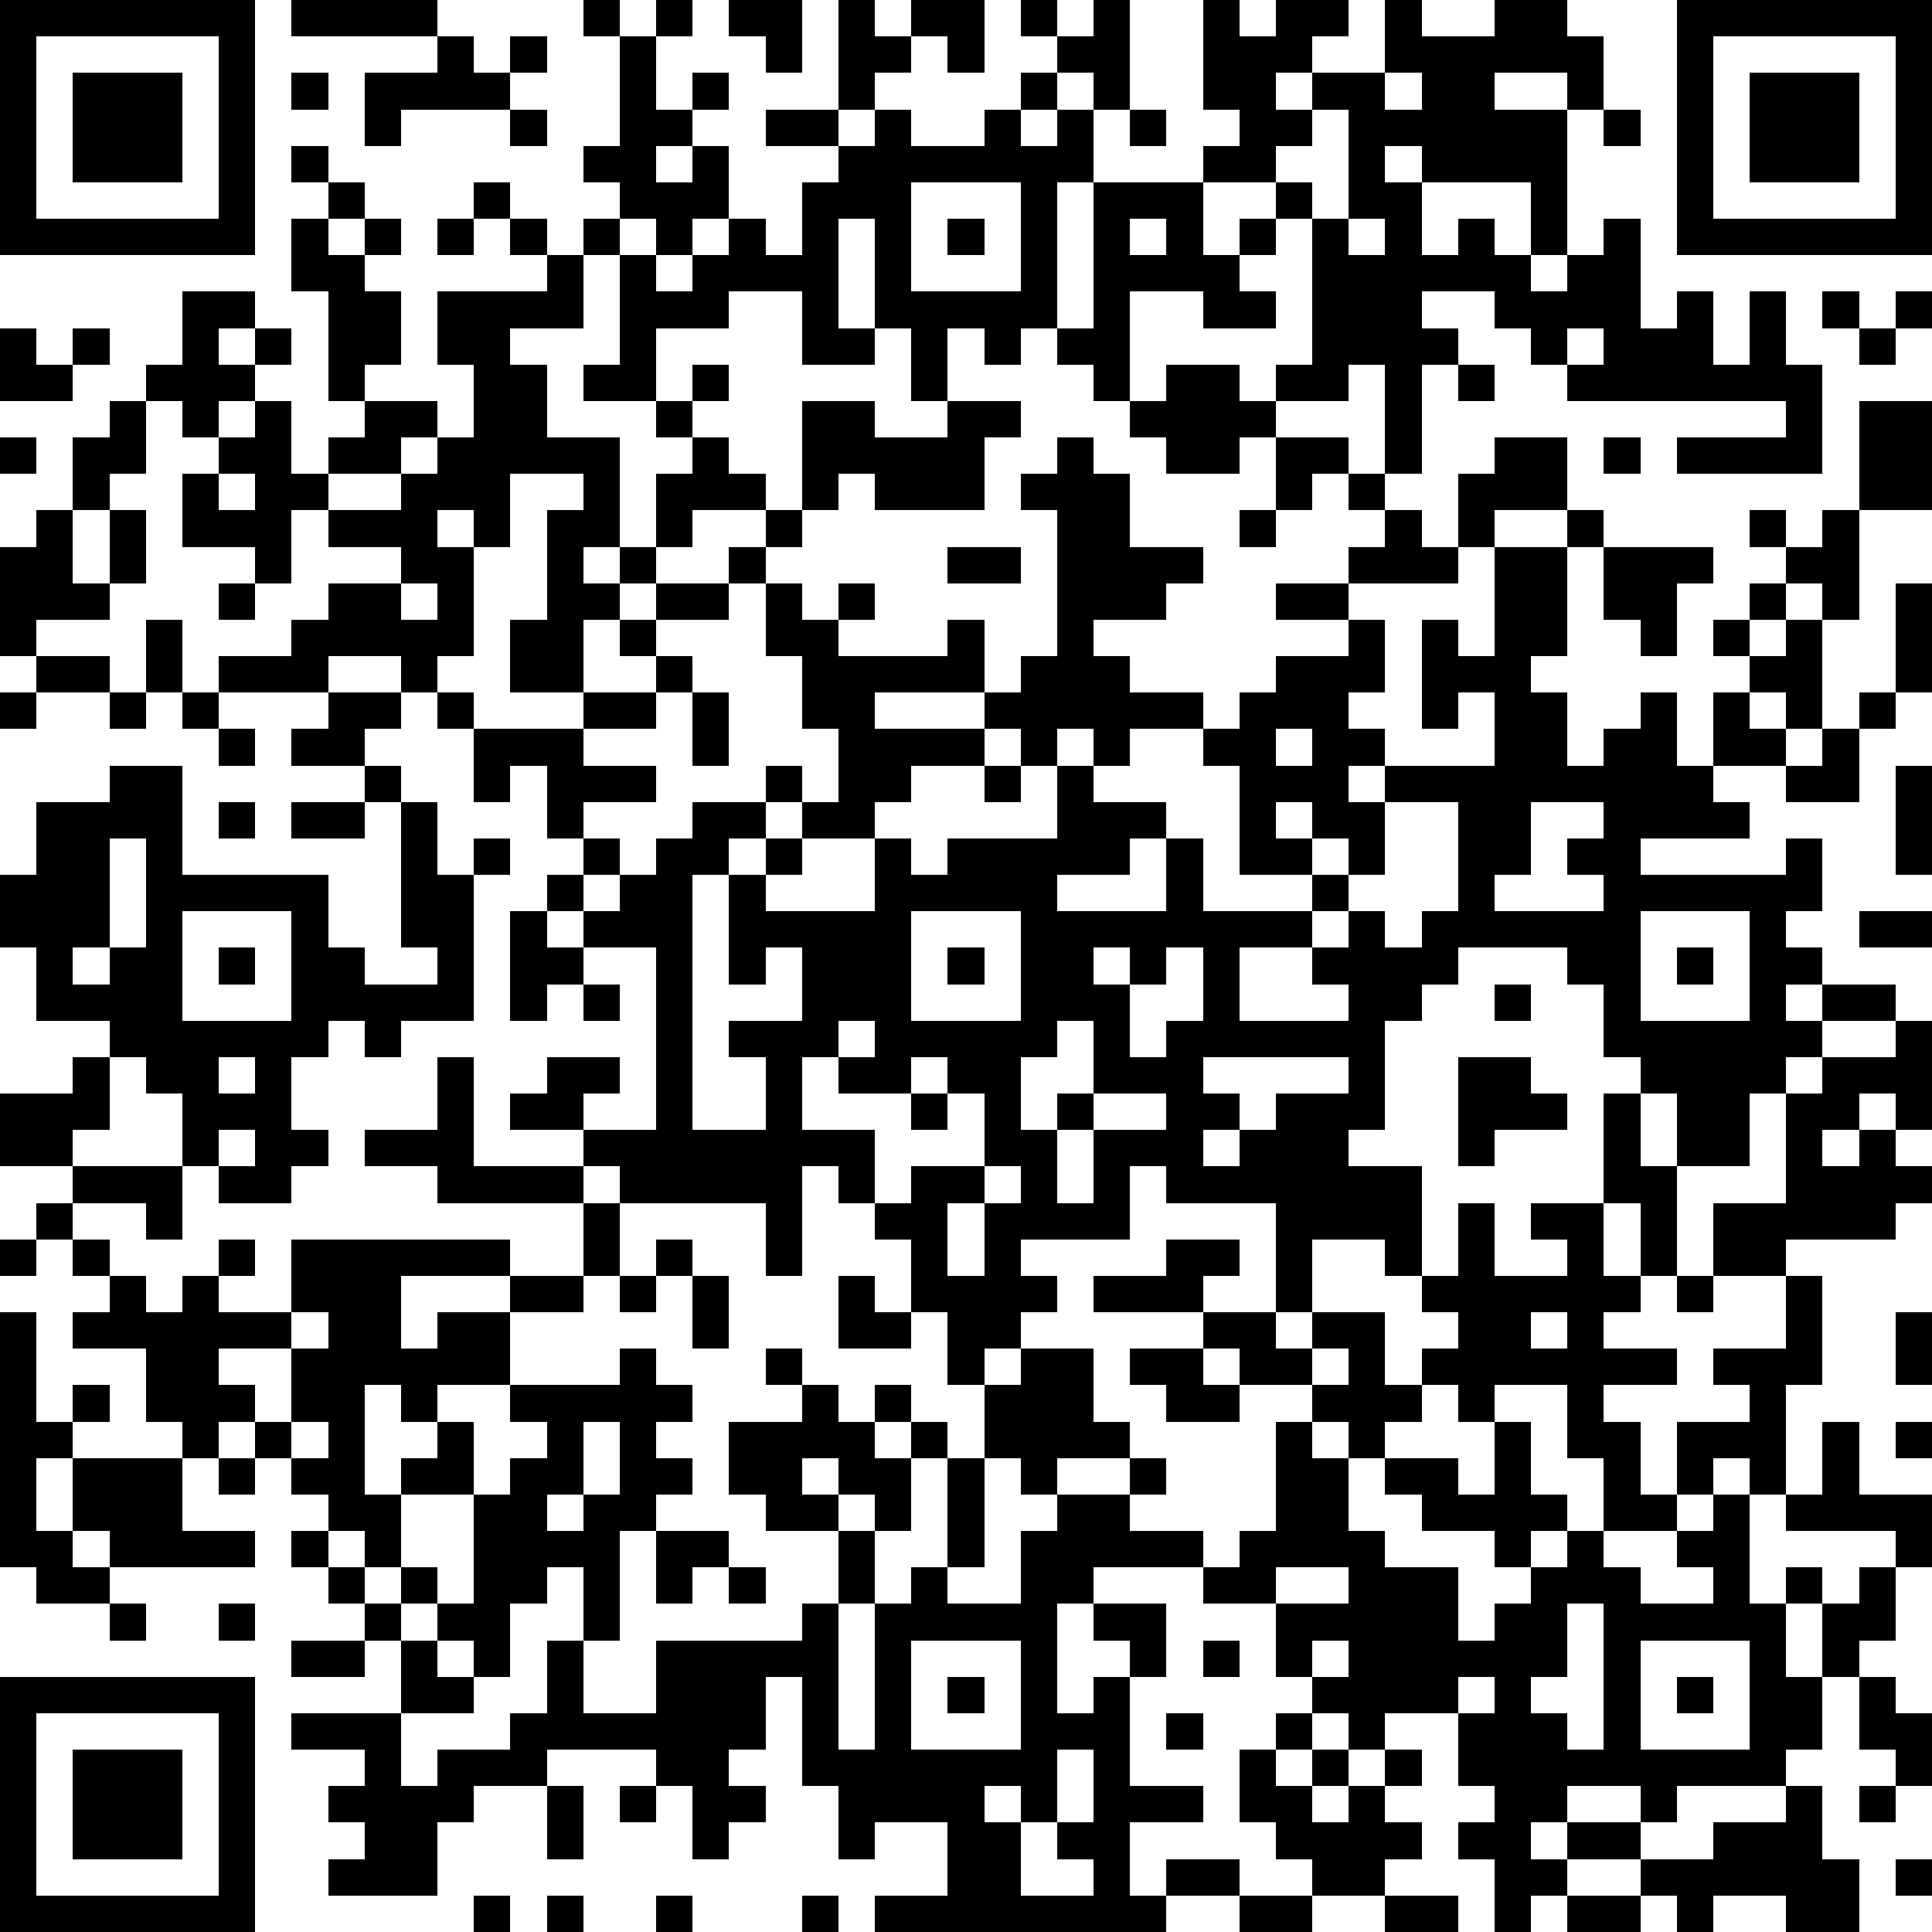 <?xml version="1.0" standalone="yes"?><svg version="1.1" xmlns="http://www.w3.org/2000/svg" xmlns:xlink="http://www.w3.org/1999/xlink" xmlns:ev="http://www.w3.org/2001/xml-events" width="212" height="212" shape-rendering="crispEdges"><path d="M0 0h7v7h-7zM8 0h4v1h-4zM16 0h1v1h-1zM18 0h1v1h-1zM20 0h2v2h-1v-1h-1zM23 0h1v1h1v-1h2v2h-1v-1h-1v1h-1v1h-1zM28 0h1v1h-1zM30 0h1v3h-1v-1h-1v-1h1zM33 0h1v1h1v-1h2v1h-1v1h-1v1h1v-1h2v-2h1v1h2v-1h2v1h1v2h-1v-1h-2v1h2v4h-1v-2h-3v-1h-1v1h1v2h1v-1h1v1h1v1h1v-1h1v-1h1v3h1v-1h1v2h1v-2h1v2h1v3h-4v-1h3v-1h-6v-1h-1v-1h-1v-1h-2v1h1v1h-1v3h-1v-3h-1v1h-2v-1h1v-4h-1v-1h-2v-1h1v-1h-1zM46 0h7v7h-7zM1 1v5h5v-5zM12 1h1v1h1v-1h1v1h-1v1h-3v1h-1v-2h2zM17 1h1v2h1v-1h1v1h-1v1h-1v1h1v-1h1v2h-1v1h-1v-1h-1v-1h-1v-1h1zM47 1v5h5v-5zM2 2h3v3h-3zM8 2h1v1h-1zM28 2h1v1h-1zM38 2v1h1v-1zM48 2h3v3h-3zM14 3h1v1h-1zM21 3h2v1h-2zM24 3h1v1h2v-1h1v1h1v-1h1v2h-1v4h-1v1h-1v-1h-1v2h-1v-2h-1v-3h-1v3h1v1h-2v-2h-2v1h-2v2h-2v-1h1v-3h-1v-1h1v1h1v1h1v-1h1v-1h1v1h1v-2h1v-1h1zM31 3h1v1h-1zM36 3v1h-1v1h1v1h1v-3zM44 3h1v1h-1zM8 4h1v1h-1zM9 5h1v1h-1zM13 5h1v1h-1zM25 5v3h3v-3zM30 5h3v2h1v-1h1v1h-1v1h1v1h-2v-1h-2v3h-1v-1h-1v-1h1zM8 6h1v1h1v-1h1v1h-1v1h1v2h-1v1h-1v-3h-1zM12 6h1v1h-1zM14 6h1v1h-1zM26 6h1v1h-1zM31 6v1h1v-1zM37 6v1h1v-1zM15 7h1v2h-2v1h1v2h2v3h-1v1h1v-1h1v-2h1v-1h-1v-1h1v-1h1v1h-1v1h1v1h1v1h-2v1h-1v1h-1v1h-1v2h-2v-2h1v-3h1v-1h-2v2h-1v-1h-1v1h1v3h-1v1h-1v-1h-2v1h-3v-1h2v-1h1v-1h2v-1h-2v-1h-1v2h-1v-1h-2v-2h1v-1h-1v-1h-1v-1h1v-2h2v1h-1v1h1v-1h1v1h-1v1h-1v1h1v-1h1v2h1v-1h1v-1h2v1h-1v1h-2v1h2v-1h1v-1h1v-2h-1v-2h3zM50 8h1v1h-1zM52 8h1v1h-1zM0 9h1v1h1v-1h1v1h-1v1h-2zM43 9v1h1v-1zM51 9h1v1h-1zM32 10h2v1h1v1h-1v1h-2v-1h-1v-1h1zM40 10h1v1h-1zM3 11h1v2h-1v1h-1v-2h1zM22 11h2v1h2v-1h2v1h-1v2h-3v-1h-1v1h-1zM51 11h2v3h-2zM0 12h1v1h-1zM29 12h1v1h1v2h2v1h-1v1h-2v1h1v1h2v1h-2v1h-1v-1h-1v1h-1v-1h-1v-1h-3v1h3v1h-2v1h-1v1h-2v-1h-1v-1h1v1h1v-2h-1v-2h-1v-2h-1v-1h1v-1h1v1h-1v1h1v1h1v-1h1v1h-1v1h3v-1h1v2h1v-1h1v-4h-1v-1h1zM35 12h2v1h-1v1h-1zM41 12h2v2h-2v1h-1v-2h1zM44 12h1v1h-1zM6 13v1h1v-1zM37 13h1v1h-1zM1 14h1v2h1v-2h1v2h-1v1h-2v1h-1v-3h1zM34 14h1v1h-1zM38 14h1v1h1v1h-3v-1h1zM43 14h1v1h-1zM48 14h1v1h-1zM50 14h1v3h-1v-1h-1v-1h1zM26 15h2v1h-2zM41 15h2v3h-1v1h1v2h1v-1h1v-1h1v2h1v-2h1v-1h-1v-1h1v-1h1v1h-1v1h1v-1h1v3h-1v-1h-1v1h1v1h-2v1h1v1h-3v1h4v-1h1v2h-1v1h1v1h-1v1h1v-1h2v1h-2v1h-1v1h-1v2h-2v-2h-1v-1h-1v-2h-1v-1h-3v1h-1v1h-1v3h-1v1h2v3h-1v-1h-2v2h-1v-3h-3v-1h-1v2h-3v1h1v1h-1v1h-1v1h-1v-2h-1v-2h-1v-1h-1v-1h-1v3h-1v-2h-4v-1h-1v-1h-2v-1h1v-1h2v1h-1v1h2v-5h-2v-1h-1v-1h1v-1h-1v-2h-1v1h-1v-2h-1v-1h1v1h3v-1h2v-1h-1v-1h1v-1h2v1h-2v1h1v1h-1v1h-2v1h2v1h-2v1h1v1h-1v1h1v-1h1v-1h1v-1h2v1h-1v1h-1v7h2v-2h-1v-1h2v-2h-1v1h-1v-3h1v-1h1v1h-1v1h3v-2h1v1h1v-1h3v-2h1v1h2v1h-1v1h-2v1h3v-2h1v2h3v-1h-2v-3h-1v-1h1v-1h1v-1h2v-1h-2v-1h2v1h1v2h-1v1h1v1h-1v1h1v-1h3v-2h-1v1h-1v-3h1v1h1zM44 15h3v1h-1v2h-1v-1h-1zM6 16h1v1h-1zM11 16v1h1v-1zM52 16h1v3h-1zM4 17h1v2h-1zM1 18h2v1h-2zM0 19h1v1h-1zM3 19h1v1h-1zM5 19h1v1h-1zM9 19h2v1h-1v1h-2v-1h1zM19 19h1v2h-1zM51 19h1v1h-1zM6 20h1v1h-1zM35 20v1h1v-1zM50 20h1v2h-2v-1h1zM3 21h2v3h4v2h1v1h2v-1h-1v-4h-1v-1h1v1h1v2h1v-1h1v1h-1v4h-2v1h-1v-1h-1v1h-1v2h1v1h-1v1h-2v-1h-1v-2h-1v-1h-1v-1h-2v-2h-1v-2h1v-2h2zM27 21h1v1h-1zM52 21h1v3h-1zM6 22h1v1h-1zM8 22h2v1h-2zM35 22v1h1v-1zM38 22v2h-1v-1h-1v1h1v1h-1v1h-2v2h3v-1h-1v-1h1v-1h1v1h1v-1h1v-3zM42 22v2h-1v1h3v-1h-1v-1h1v-1zM3 23v3h-1v1h1v-1h1v-3zM5 25v3h3v-3zM14 25h1v1h1v1h-1v1h-1zM25 25v3h3v-3zM45 25v3h3v-3zM51 25h2v1h-2zM6 26h1v1h-1zM26 26h1v1h-1zM30 26v1h1v-1zM32 26v1h-1v2h1v-1h1v-2zM46 26h1v1h-1zM16 27h1v1h-1zM41 27h1v1h-1zM23 28v1h-1v2h2v2h1v-1h2v-2h-1v-1h-1v1h-2v-1h1v-1zM29 28v1h-1v2h1v-1h1v-2zM52 28h1v3h-1v-1h-1v1h-1v1h1v-1h1v1h1v1h-1v1h-3v1h-2v-2h2v-3h1v-1h2zM2 29h1v2h-1v1h-2v-2h2zM6 29v1h1v-1zM12 29h1v3h3v1h-4v-1h-2v-1h2zM33 29v1h1v1h-1v1h1v-1h1v-1h2v-1zM40 29h2v1h1v1h-2v1h-1zM25 30h1v1h-1zM30 30v1h-1v2h1v-2h2v-1zM44 30h1v2h1v3h-1v-2h-1zM6 31v1h1v-1zM2 32h3v2h-1v-1h-2zM27 32v1h-1v2h1v-2h1v-1zM1 33h1v1h-1zM16 33h1v2h-1zM40 33h1v2h2v-1h-1v-1h2v2h1v1h-1v1h2v1h-2v1h1v2h1v-2h2v-1h-1v-1h2v-2h1v3h-1v3h-1v-1h-1v1h-1v1h-2v-2h-1v-2h-2v1h-1v-1h-1v-1h1v-1h-1v-1h1zM0 34h1v1h-1zM2 34h1v1h-1zM6 34h1v1h-1zM8 34h6v1h-3v2h1v-1h2v-1h2v1h-2v2h-2v1h-1v-1h-1v3h1v-1h1v-1h1v2h-2v2h-1v-1h-1v-1h-1v-1h-1v-1h-1v1h-1v-1h-1v-2h-2v-1h1v-1h1v1h1v-1h1v1h2zM18 34h1v1h-1zM32 34h2v1h-1v1h-3v-1h2zM17 35h1v1h-1zM19 35h1v2h-1zM23 35h1v1h1v1h-2zM46 35h1v1h-1zM0 36h1v3h1v-1h1v1h-1v1h-1v2h1v-2h3v2h2v1h-4v-1h-1v1h1v1h-2v-1h-1zM8 36v1h-2v1h1v1h1v-2h1v-1zM33 36h2v1h1v-1h2v2h1v1h-1v1h-1v-1h-1v-1h-2v-1h-1zM42 36v1h1v-1zM52 36h1v2h-1zM17 37h1v1h1v1h-1v1h1v1h-1v1h-1v3h-1v-2h-1v1h-1v2h-1v-1h-1v-1h-1v-1h1v1h1v-3h1v-1h1v-1h-1v-1h3zM21 37h1v1h-1zM28 37h2v2h1v1h-2v1h-1v-1h-1v-2h1zM31 37h2v1h1v1h-2v-1h-1zM36 37v1h1v-1zM22 38h1v1h1v-1h1v1h-1v1h1v-1h1v1h-1v2h-1v-1h-1v-1h-1v1h1v1h-2v-1h-1v-2h2zM8 39v1h1v-1zM16 39v2h-1v1h1v-1h1v-2zM35 39h1v1h1v2h1v1h2v2h1v-1h1v-1h-1v-1h-2v-1h-1v-1h2v1h1v-2h1v2h1v1h-1v1h1v-1h1v1h1v1h2v-1h-1v-1h1v-1h1v3h1v-1h1v1h-1v2h1v-2h1v-1h1v-1h-3v-1h1v-2h1v2h2v2h-1v2h-1v1h-1v2h-1v1h-3v1h-1v-1h-2v1h-1v1h1v-1h2v1h-2v1h-1v1h-1v-2h-1v-1h1v-1h-1v-2h-2v1h-1v-1h-1v-1h-1v-2h-2v-1h-3v1h-1v3h1v-1h1v-1h-1v-1h2v2h-1v3h2v1h-2v2h1v-1h2v1h-2v1h-8v-1h2v-2h-2v1h-1v-2h-1v-3h-1v2h-1v1h1v1h-1v1h-1v-2h-1v-1h-3v1h-2v1h-1v2h-3v-1h1v-1h-1v-1h1v-1h-2v-1h3v-2h-1v-1h-1v-1h-1v-1h1v1h1v1h1v1h1v1h1v1h-2v2h1v-1h2v-1h1v-2h1v2h2v-2h4v-1h1v-2h1v2h-1v4h1v-4h1v-1h1v-3h1v3h-1v1h2v-2h1v-1h2v-1h1v1h-1v1h2v1h1v-1h1zM52 39h1v1h-1zM6 40h1v1h-1zM18 42h2v1h-1v1h-1zM20 43h1v1h-1zM35 43v1h2v-1zM3 44h1v1h-1zM6 44h1v1h-1zM43 44v2h-1v1h1v1h1v-4zM8 45h2v1h-2zM25 45v3h3v-3zM33 45h1v1h-1zM36 45v1h1v-1zM45 45v3h3v-3zM0 46h7v7h-7zM26 46h1v1h-1zM40 46v1h1v-1zM46 46h1v1h-1zM51 46h1v1h1v2h-1v-1h-1zM1 47v5h5v-5zM32 47h1v1h-1zM35 47h1v1h-1zM2 48h3v3h-3zM29 48v2h-1v-1h-1v1h1v2h2v-1h-1v-1h1v-2zM34 48h1v1h1v-1h1v1h-1v1h1v-1h1v-1h1v1h-1v1h1v1h-1v1h-2v-1h-1v-1h-1zM15 49h1v2h-1zM17 49h1v1h-1zM49 49h1v2h1v2h-2v-1h-2v1h-1v-1h-1v-1h2v-1h2zM51 49h1v1h-1zM52 51h1v1h-1zM13 52h1v1h-1zM15 52h1v1h-1zM18 52h1v1h-1zM22 52h1v1h-1zM34 52h2v1h-2zM38 52h2v1h-2zM43 52h2v1h-2z" style="fill:#000" transform="translate(0,0) scale(4)"/></svg>